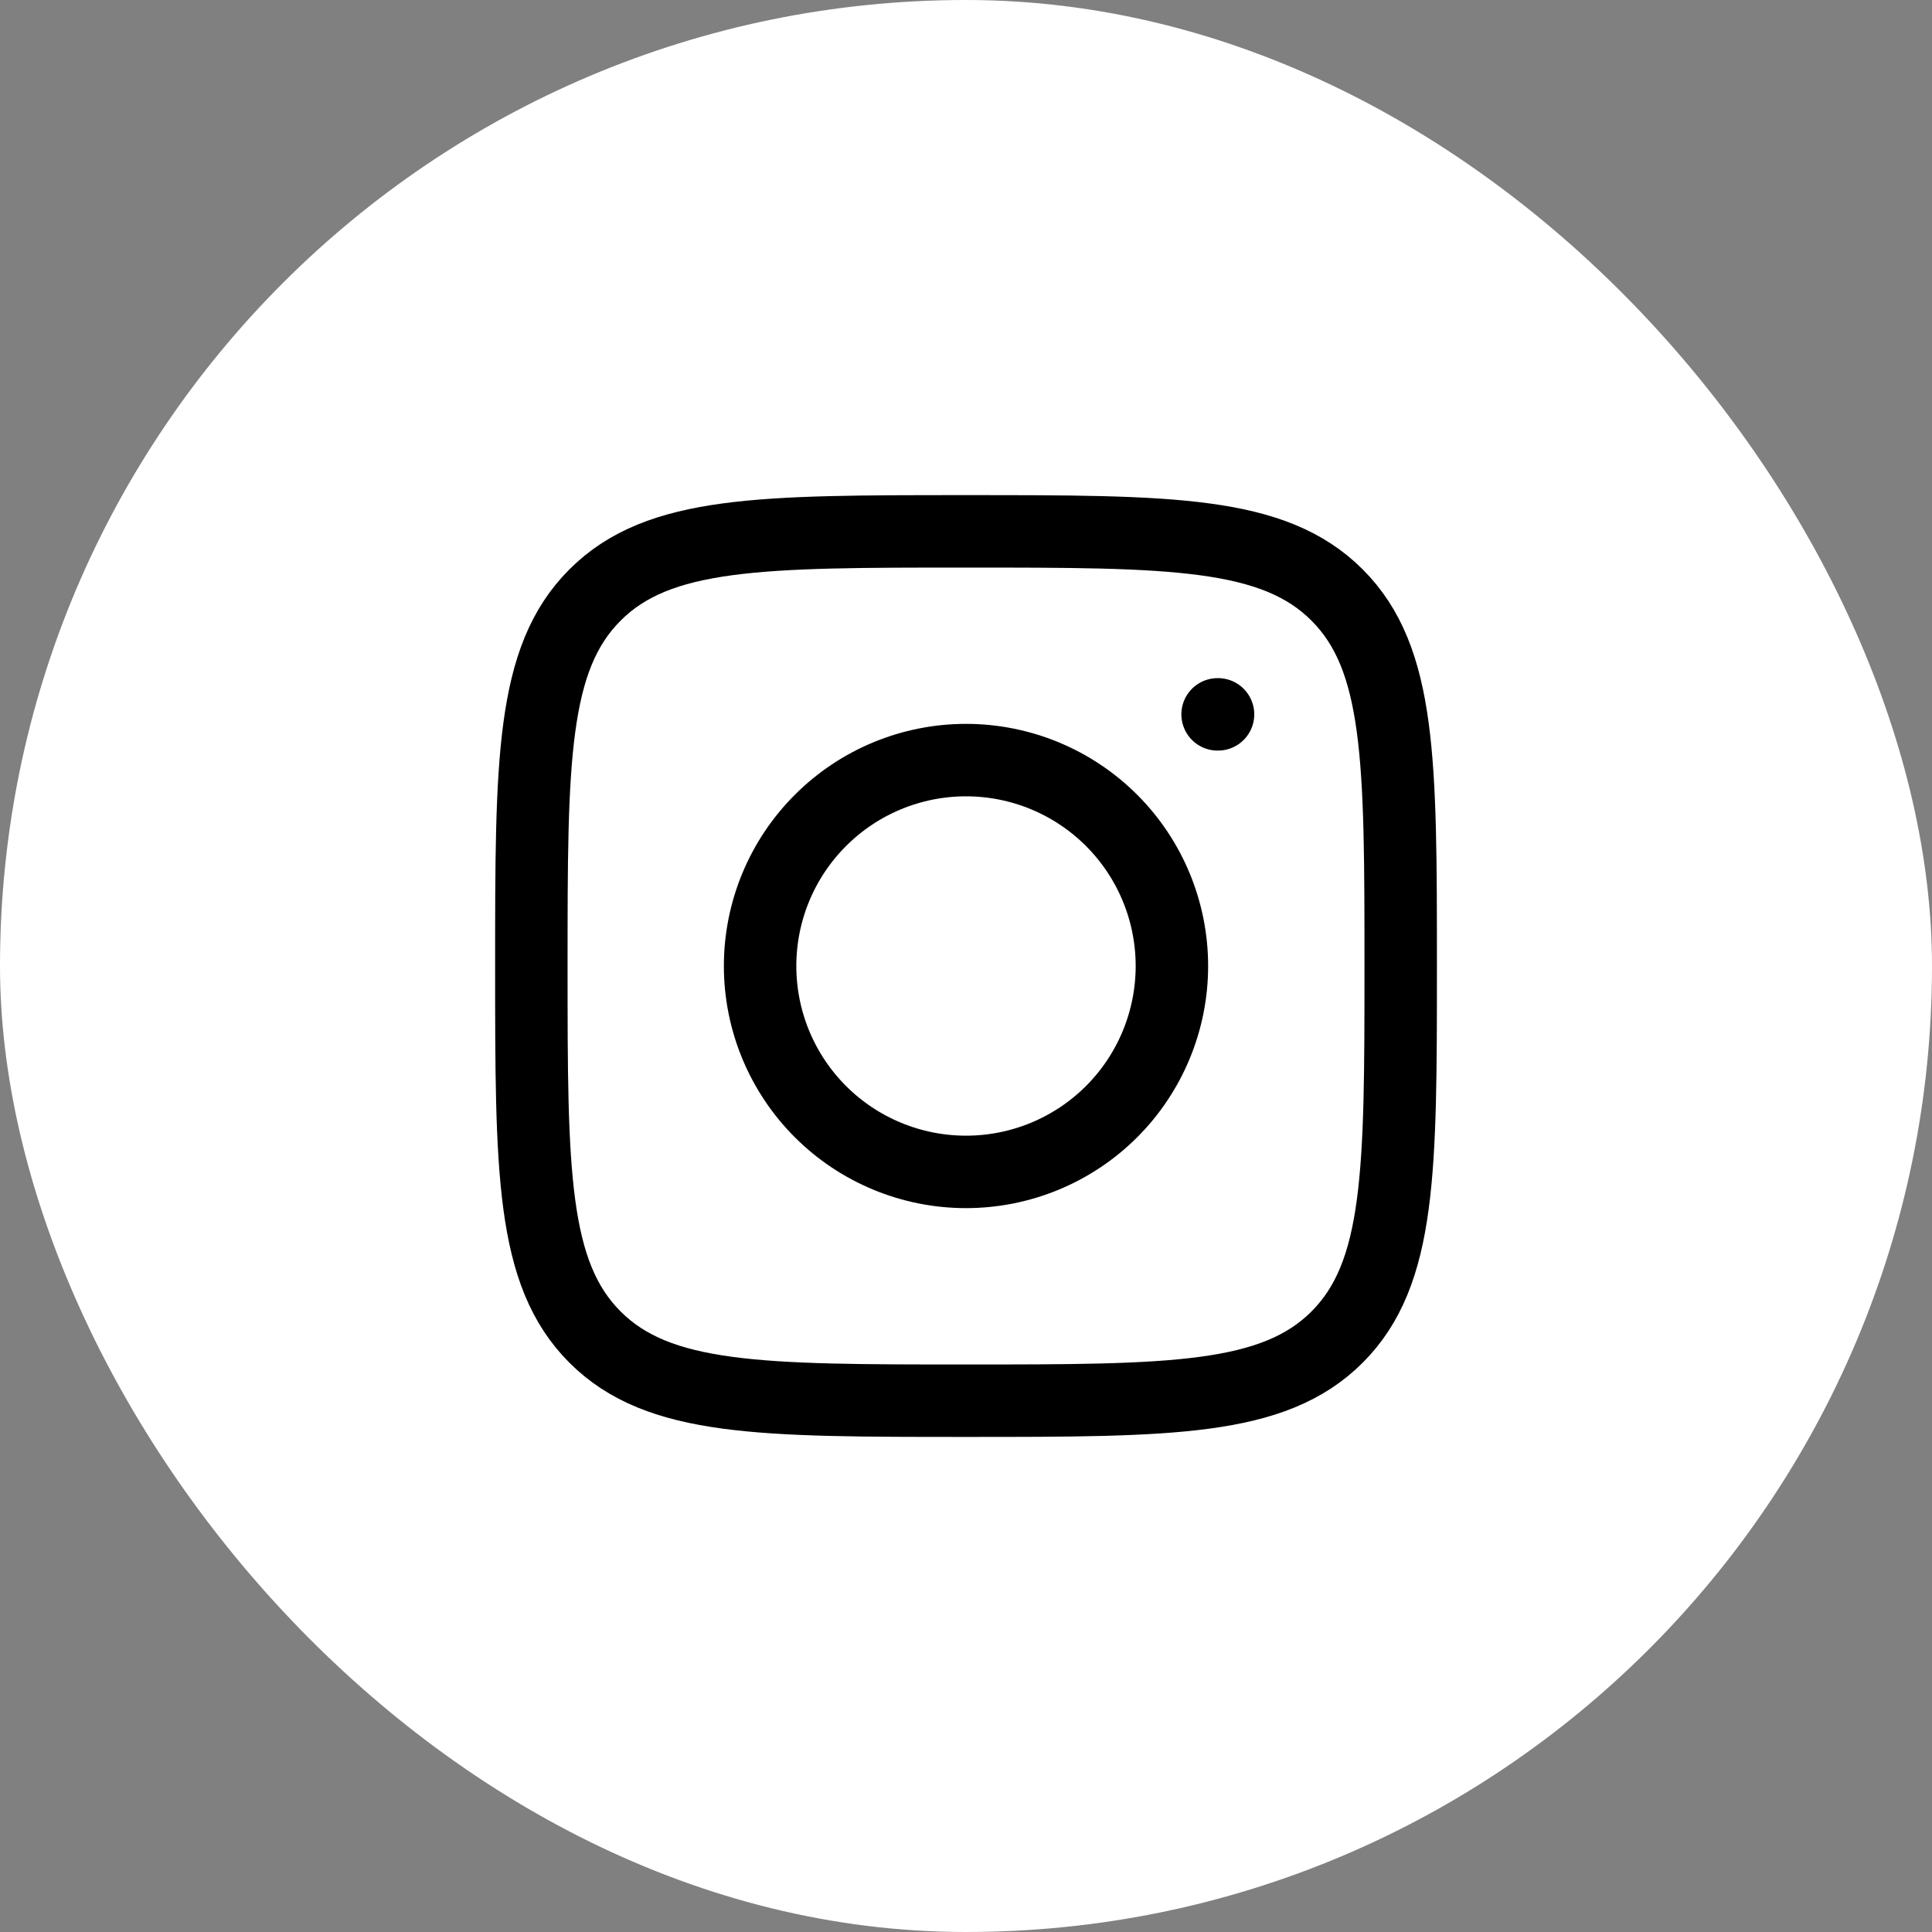 <?xml version="1.0" encoding="UTF-8"?> <svg xmlns="http://www.w3.org/2000/svg" width="40" height="40" viewBox="0 0 40 40" fill="none"><rect x="0" y="0" width="40" height="40" fill="#808080" stroke="none"/><rect width="40" height="40" rx="20" fill="white"></rect><path d="M11.001 20.001C11.001 15.758 11.001 13.636 12.319 12.319C13.636 11.001 15.758 11.001 20.001 11.001C24.243 11.001 26.365 11.001 27.683 12.319C29 13.636 29 15.758 29 20.001C29 24.243 29 26.365 27.683 27.683C26.365 29 24.244 29 20.001 29C15.758 29 13.636 29 12.319 27.683C11.001 26.365 11.001 24.244 11.001 20.001Z" stroke="black" stroke-width="1.5" stroke-linecap="round" stroke-linejoin="round"></path><path d="M25.218 14.79H25.209M24.263 20C24.263 21.131 23.814 22.215 23.015 23.015C22.215 23.814 21.131 24.263 20 24.263C18.87 24.263 17.785 23.814 16.986 23.015C16.186 22.215 15.737 21.131 15.737 20C15.737 18.87 16.186 17.785 16.986 16.986C17.785 16.186 18.87 15.737 20 15.737C21.131 15.737 22.215 16.186 23.015 16.986C23.814 17.785 24.263 18.87 24.263 20Z" stroke="black" stroke-width="1.5" stroke-linecap="round" stroke-linejoin="round"></path></svg> 